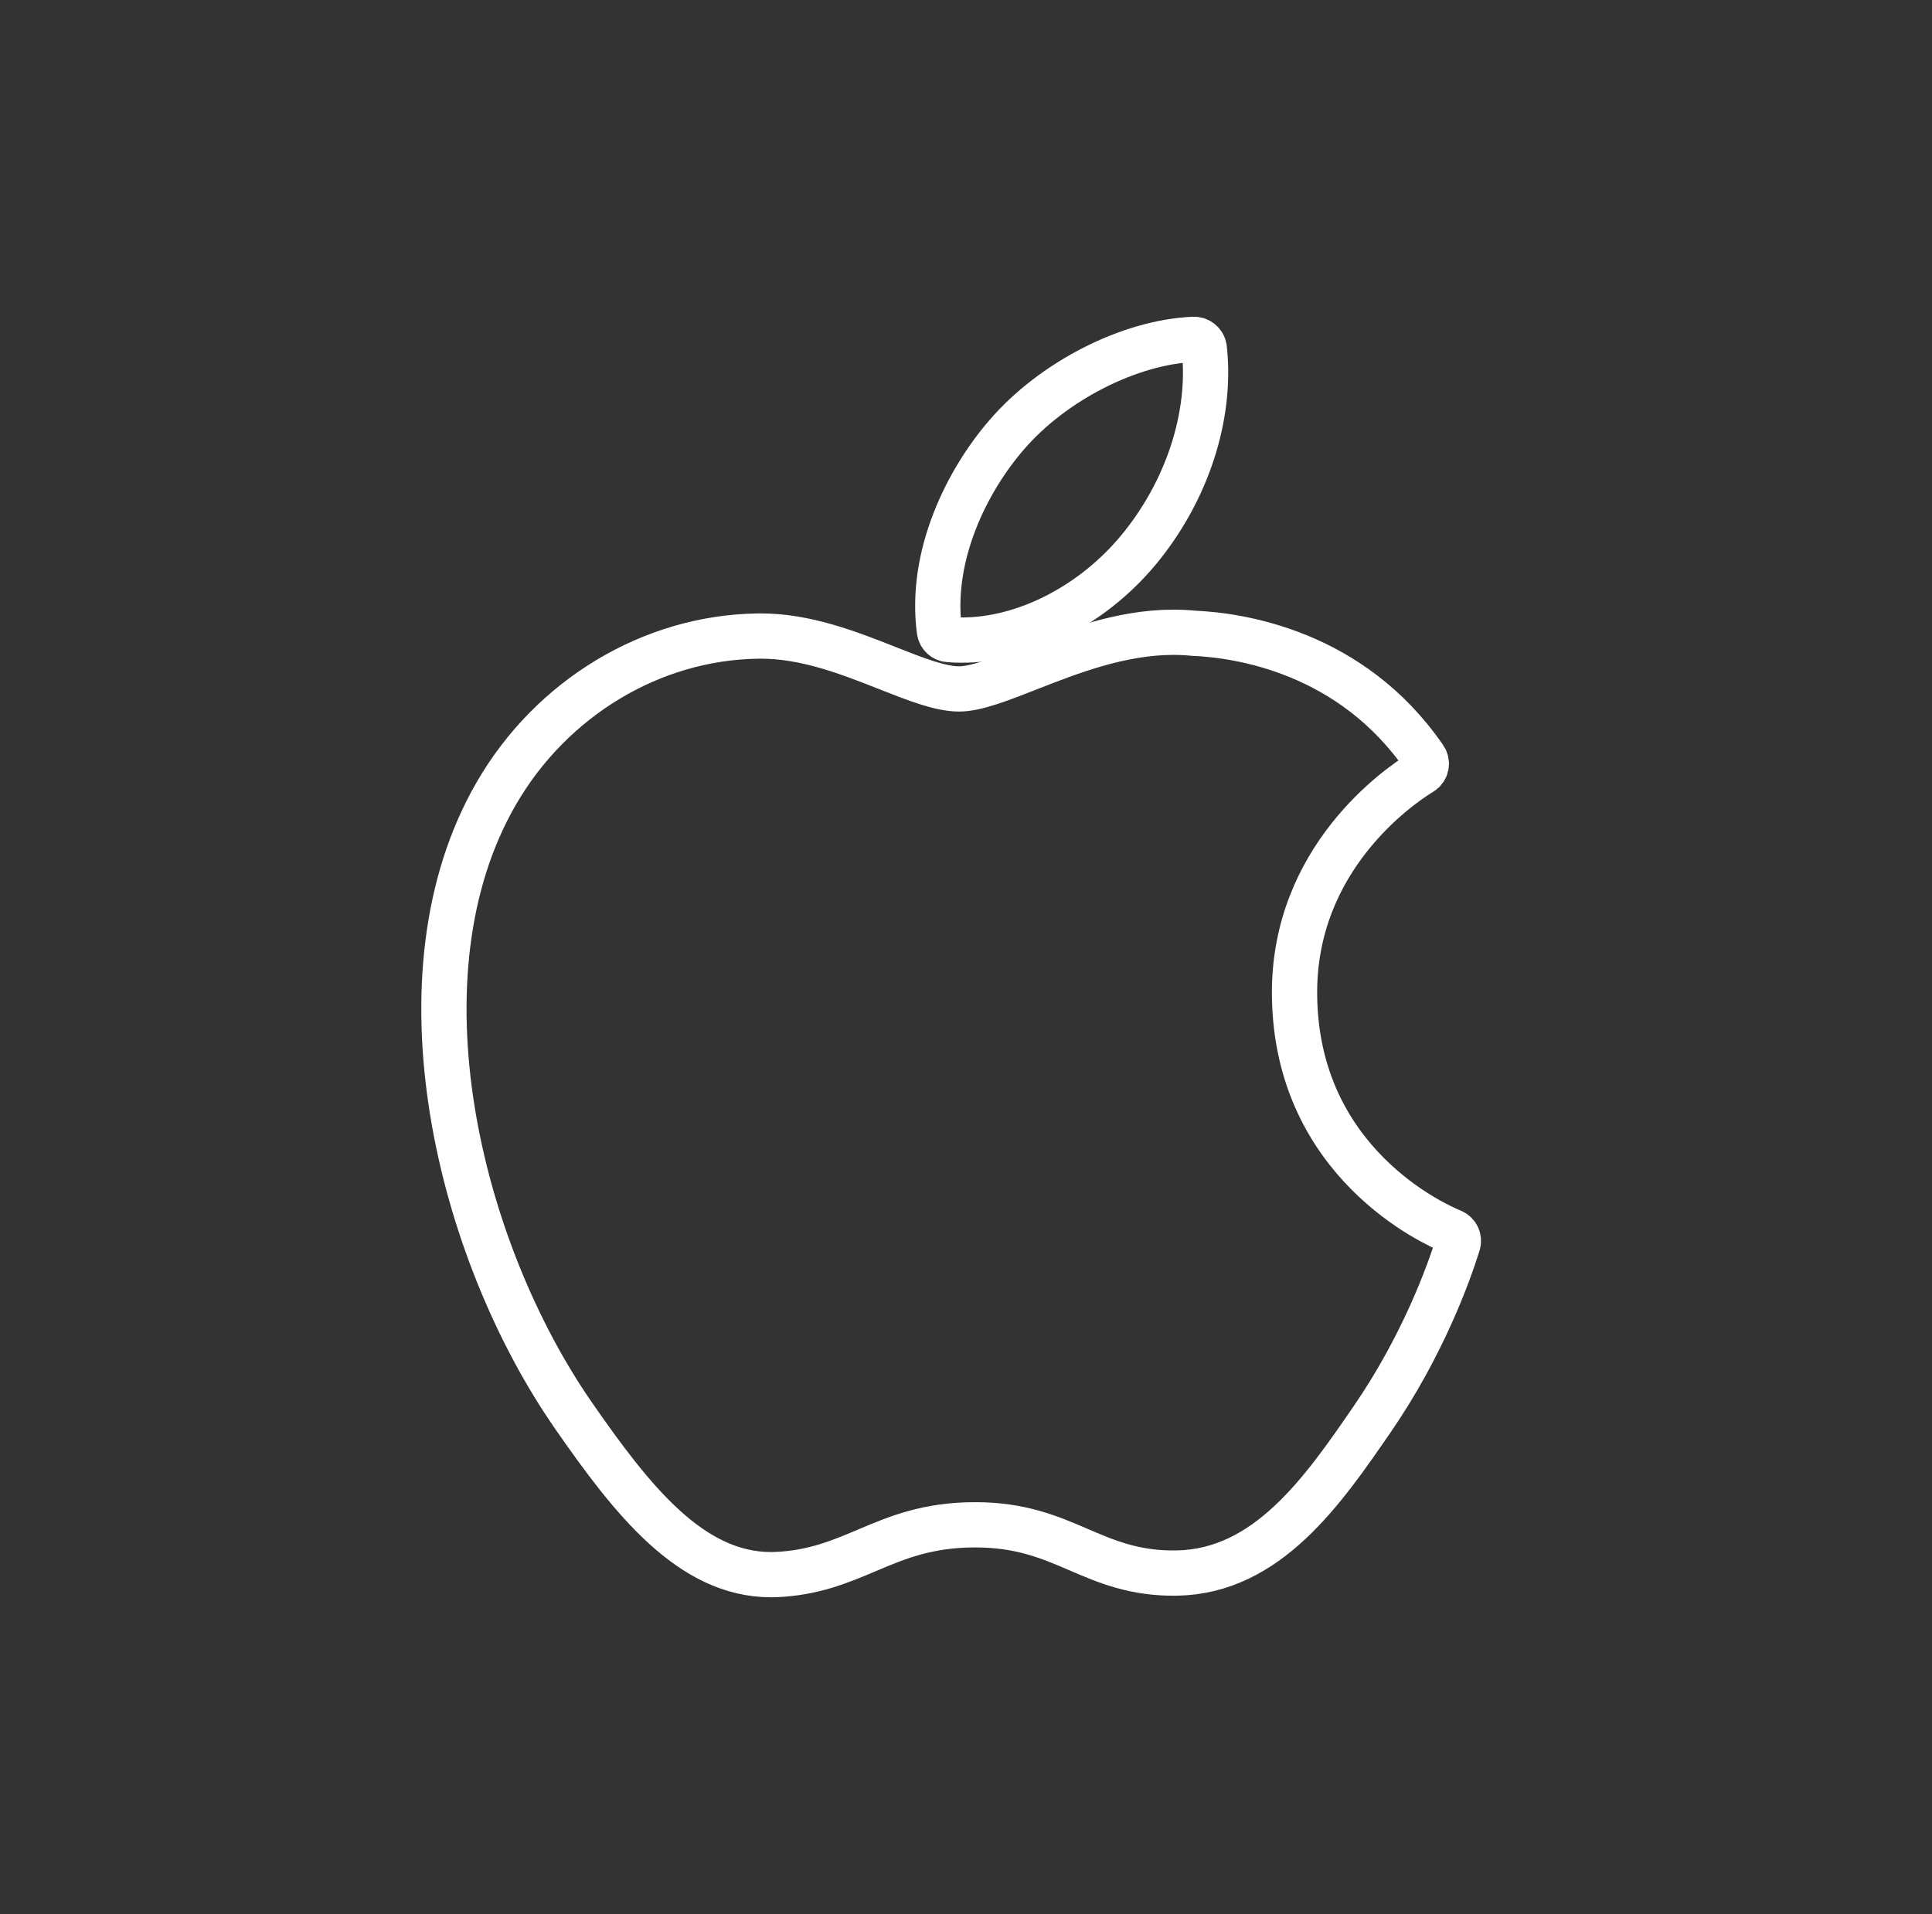 <?xml version="1.0" encoding="UTF-8"?>
<svg width="111px" height="110px" viewBox="0 0 111 110" version="1.1" xmlns="http://www.w3.org/2000/svg" xmlns:xlink="http://www.w3.org/1999/xlink">
    <rect x="0" y="0" width="111" height="110" fill="#333333" stroke="none"/>
    <title>ios</title>
    <defs>
        <rect id="path-1" x="0" y="0" width="109.2" height="109.2"></rect>
    </defs>
    <g id="home" stroke="none" stroke-width="1" fill="none" fill-rule="evenodd">
        <g transform="translate(-324, -5080)" id="Group-34">
            <g transform="translate(0, 4802)">
                <g id="Group-4" transform="translate(127, 278)">
                    <g id="ios" transform="translate(197.6, 0)">
                        <mask id="mask-2" fill="white">
                            <use xlink:href="#path-1"></use>
                        </mask>
                        <g id="Mask"></g>
                        <g id="152752" mask="url(#mask-2)" fill-rule="nonzero" stroke="#FFFFFF" stroke-width="2.6">
                            <g transform="translate(24.7, 19.5)">
                                <path d="M3.213,26.092 C-2.817,36.506 1.016,52.308 7.684,61.89 C11.012,66.68 14.382,70.98 18.997,70.98 C19.084,70.98 19.172,70.978 19.261,70.975 C21.429,70.889 22.996,70.224 24.511,69.582 C26.212,68.861 27.972,68.115 30.731,68.115 C33.356,68.115 35.031,68.837 36.651,69.534 C38.248,70.222 39.893,70.933 42.323,70.888 C47.522,70.791 50.714,66.151 53.53,62.058 C56.469,57.784 57.943,53.634 58.44,52.049 L58.46,51.986 C58.555,51.704 58.421,51.396 58.15,51.272 C58.142,51.269 58.115,51.257 58.107,51.254 C57.191,50.881 49.161,47.336 49.076,37.672 C48.998,29.821 55.101,25.664 56.325,24.91 L56.382,24.875 C56.514,24.79 56.607,24.655 56.638,24.501 C56.669,24.347 56.637,24.187 56.548,24.058 C52.335,17.923 45.879,16.998 43.279,16.887 C42.902,16.849 42.513,16.83 42.122,16.83 C39.069,16.83 36.144,17.978 33.795,18.9 C32.173,19.536 30.772,20.086 29.805,20.086 C28.72,20.086 27.311,19.53 25.679,18.886 C23.497,18.024 21.025,17.047 18.407,17.047 C18.344,17.047 18.283,17.048 18.222,17.049 C12.135,17.138 6.383,20.604 3.213,26.092 Z" id="XMLID_229_"></path>
                                <path d="M43.285,0 C39.599,0.15 35.177,2.408 32.534,5.489 C30.288,8.078 28.094,12.396 28.672,16.748 C28.708,17.02 28.931,17.23 29.206,17.251 C29.455,17.27 29.709,17.28 29.962,17.28 C33.566,17.28 37.454,15.296 40.109,12.101 C42.904,8.727 44.317,4.397 43.89,0.518 C43.856,0.214 43.587,-0.011 43.285,0 Z" id="XMLID_230_"></path>
                            </g>
                        </g>
                    </g>
                </g>
            </g>
        </g>
    </g>
</svg>